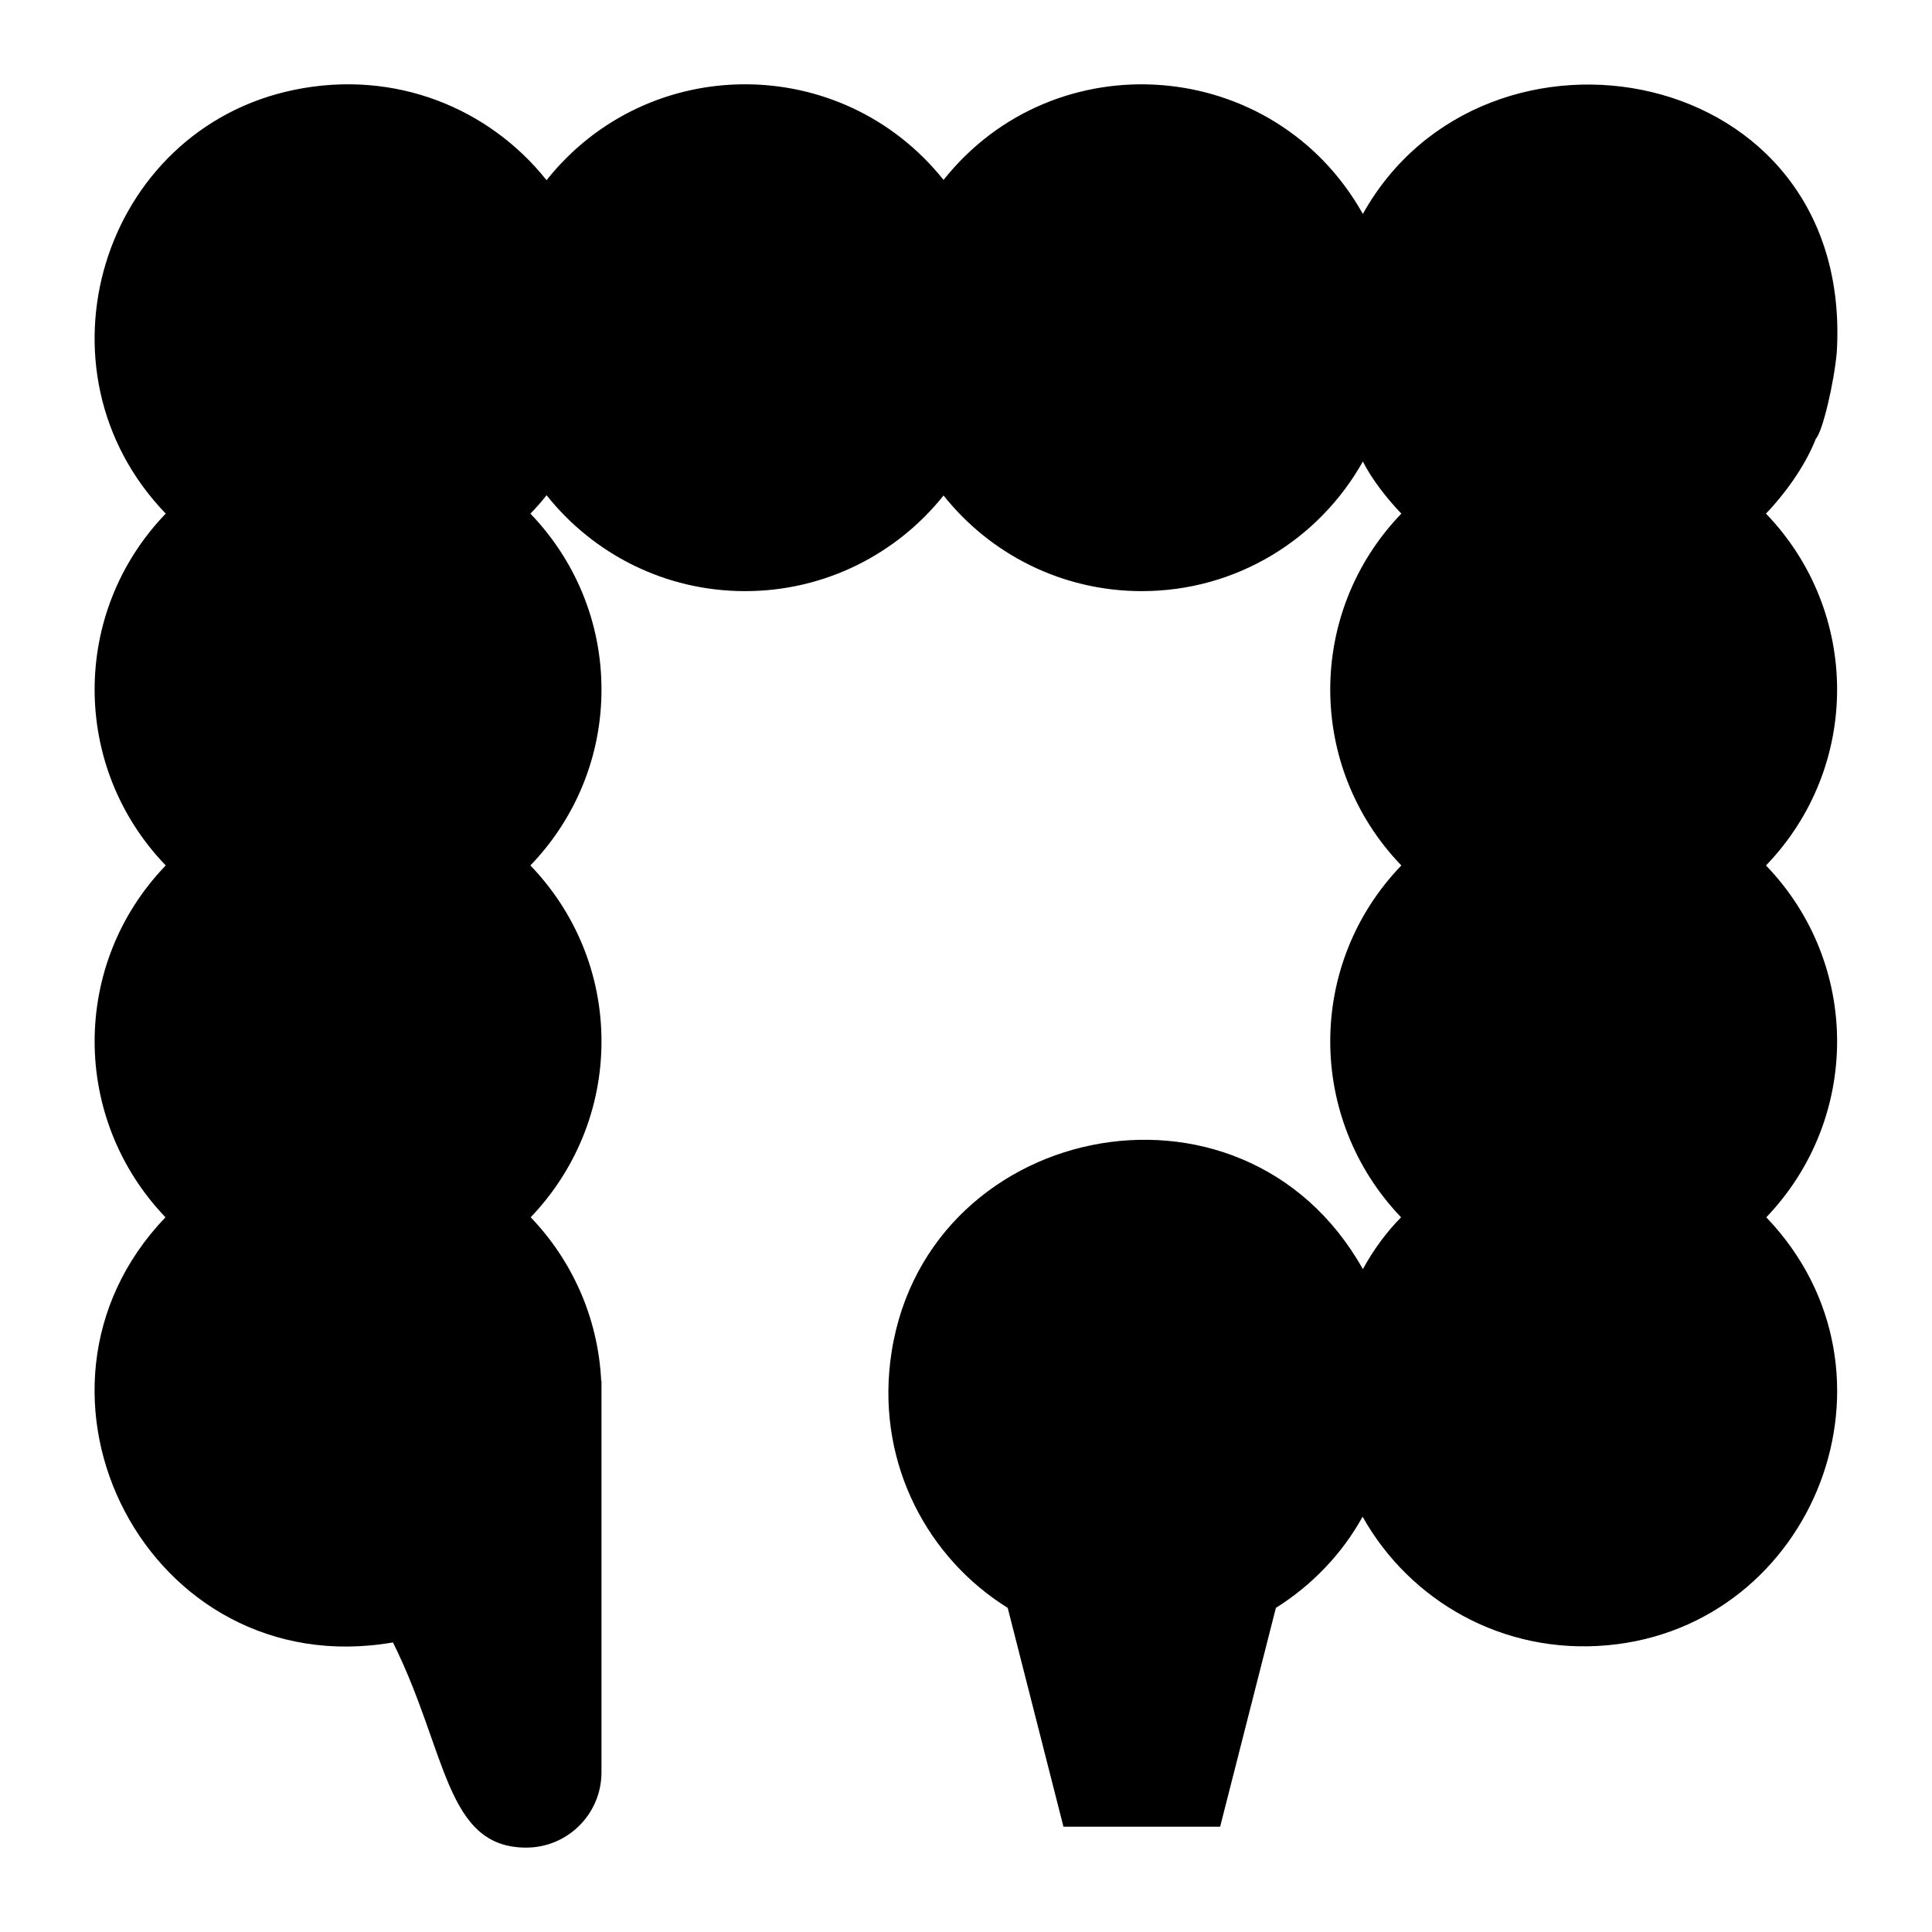 <?xml version="1.0" encoding="UTF-8"?>
<!-- Uploaded to: ICON Repo, www.svgrepo.com, Generator: ICON Repo Mixer Tools -->
<svg fill="#000000" width="800px" height="800px" version="1.1" viewBox="144 144 512 512" xmlns="http://www.w3.org/2000/svg">
 <path d="m612.01 373.36c25.191 26.148 25.035 67.164 0.074 93.238 39.371 41.129 12.781 108.41-42.047 113.41-27.832 2.539-52.449-11.82-64.934-34.066-5.469 9.902-13.445 18.176-22.977 24.16l-14.777 57.996h-41.52l-14.777-57.996c-21.094-13.133-34.348-37.754-31.145-65.051 7.445-63.504 93.234-81.805 125.27-24.715 2.734-5.023 6.133-9.68 10.121-13.742-25.004-26.121-25.074-67.137 0.074-93.238-25.105-26.059-25.148-67.137 0-93.238-3.766-3.953-7.809-9.043-10.195-13.816-11.527 20.539-33.395 34.355-58.59 34.355-21.277 0-40.266-9.902-52.531-25.344-12.34 15.441-31.324 25.344-52.605 25.344-21.277 0-40.266-9.902-52.605-25.414-1.332 1.699-2.734 3.324-4.285 4.875 11.672 12.117 18.84 28.52 18.84 46.621 0 18.102-7.168 34.504-18.84 46.617 11.672 12.117 18.84 28.52 18.84 46.617 0 18.102-7.168 34.504-18.766 46.621 10.934 11.379 17.879 26.598 18.691 43.367h0.074v103.72c0 11.02-8.934 19.957-19.957 19.957-21.516 0-20.961-25.648-35.309-54.375-64.844 11.219-104.61-66.371-60.285-112.67-25.004-26.121-25.074-67.137 0.074-93.238-25.105-26.059-25.148-67.137 0-93.238-36.684-38.074-16.883-101.77 33.98-112.29 26.934-5.57 51.887 5 66.941 23.93 26.93-33.863 78.191-33.883 105.21-0.07 29.512-37.16 87.633-32.844 111.12 9.012 32.219-57.785 130.14-40.508 125.6 36.57-0.707 8.145-3.801 21.238-5.543 22.977-2.285 5.867-6.832 13.16-13.227 19.875 25.109 26.059 25.152 67.137 0.008 93.238z"/>
</svg>